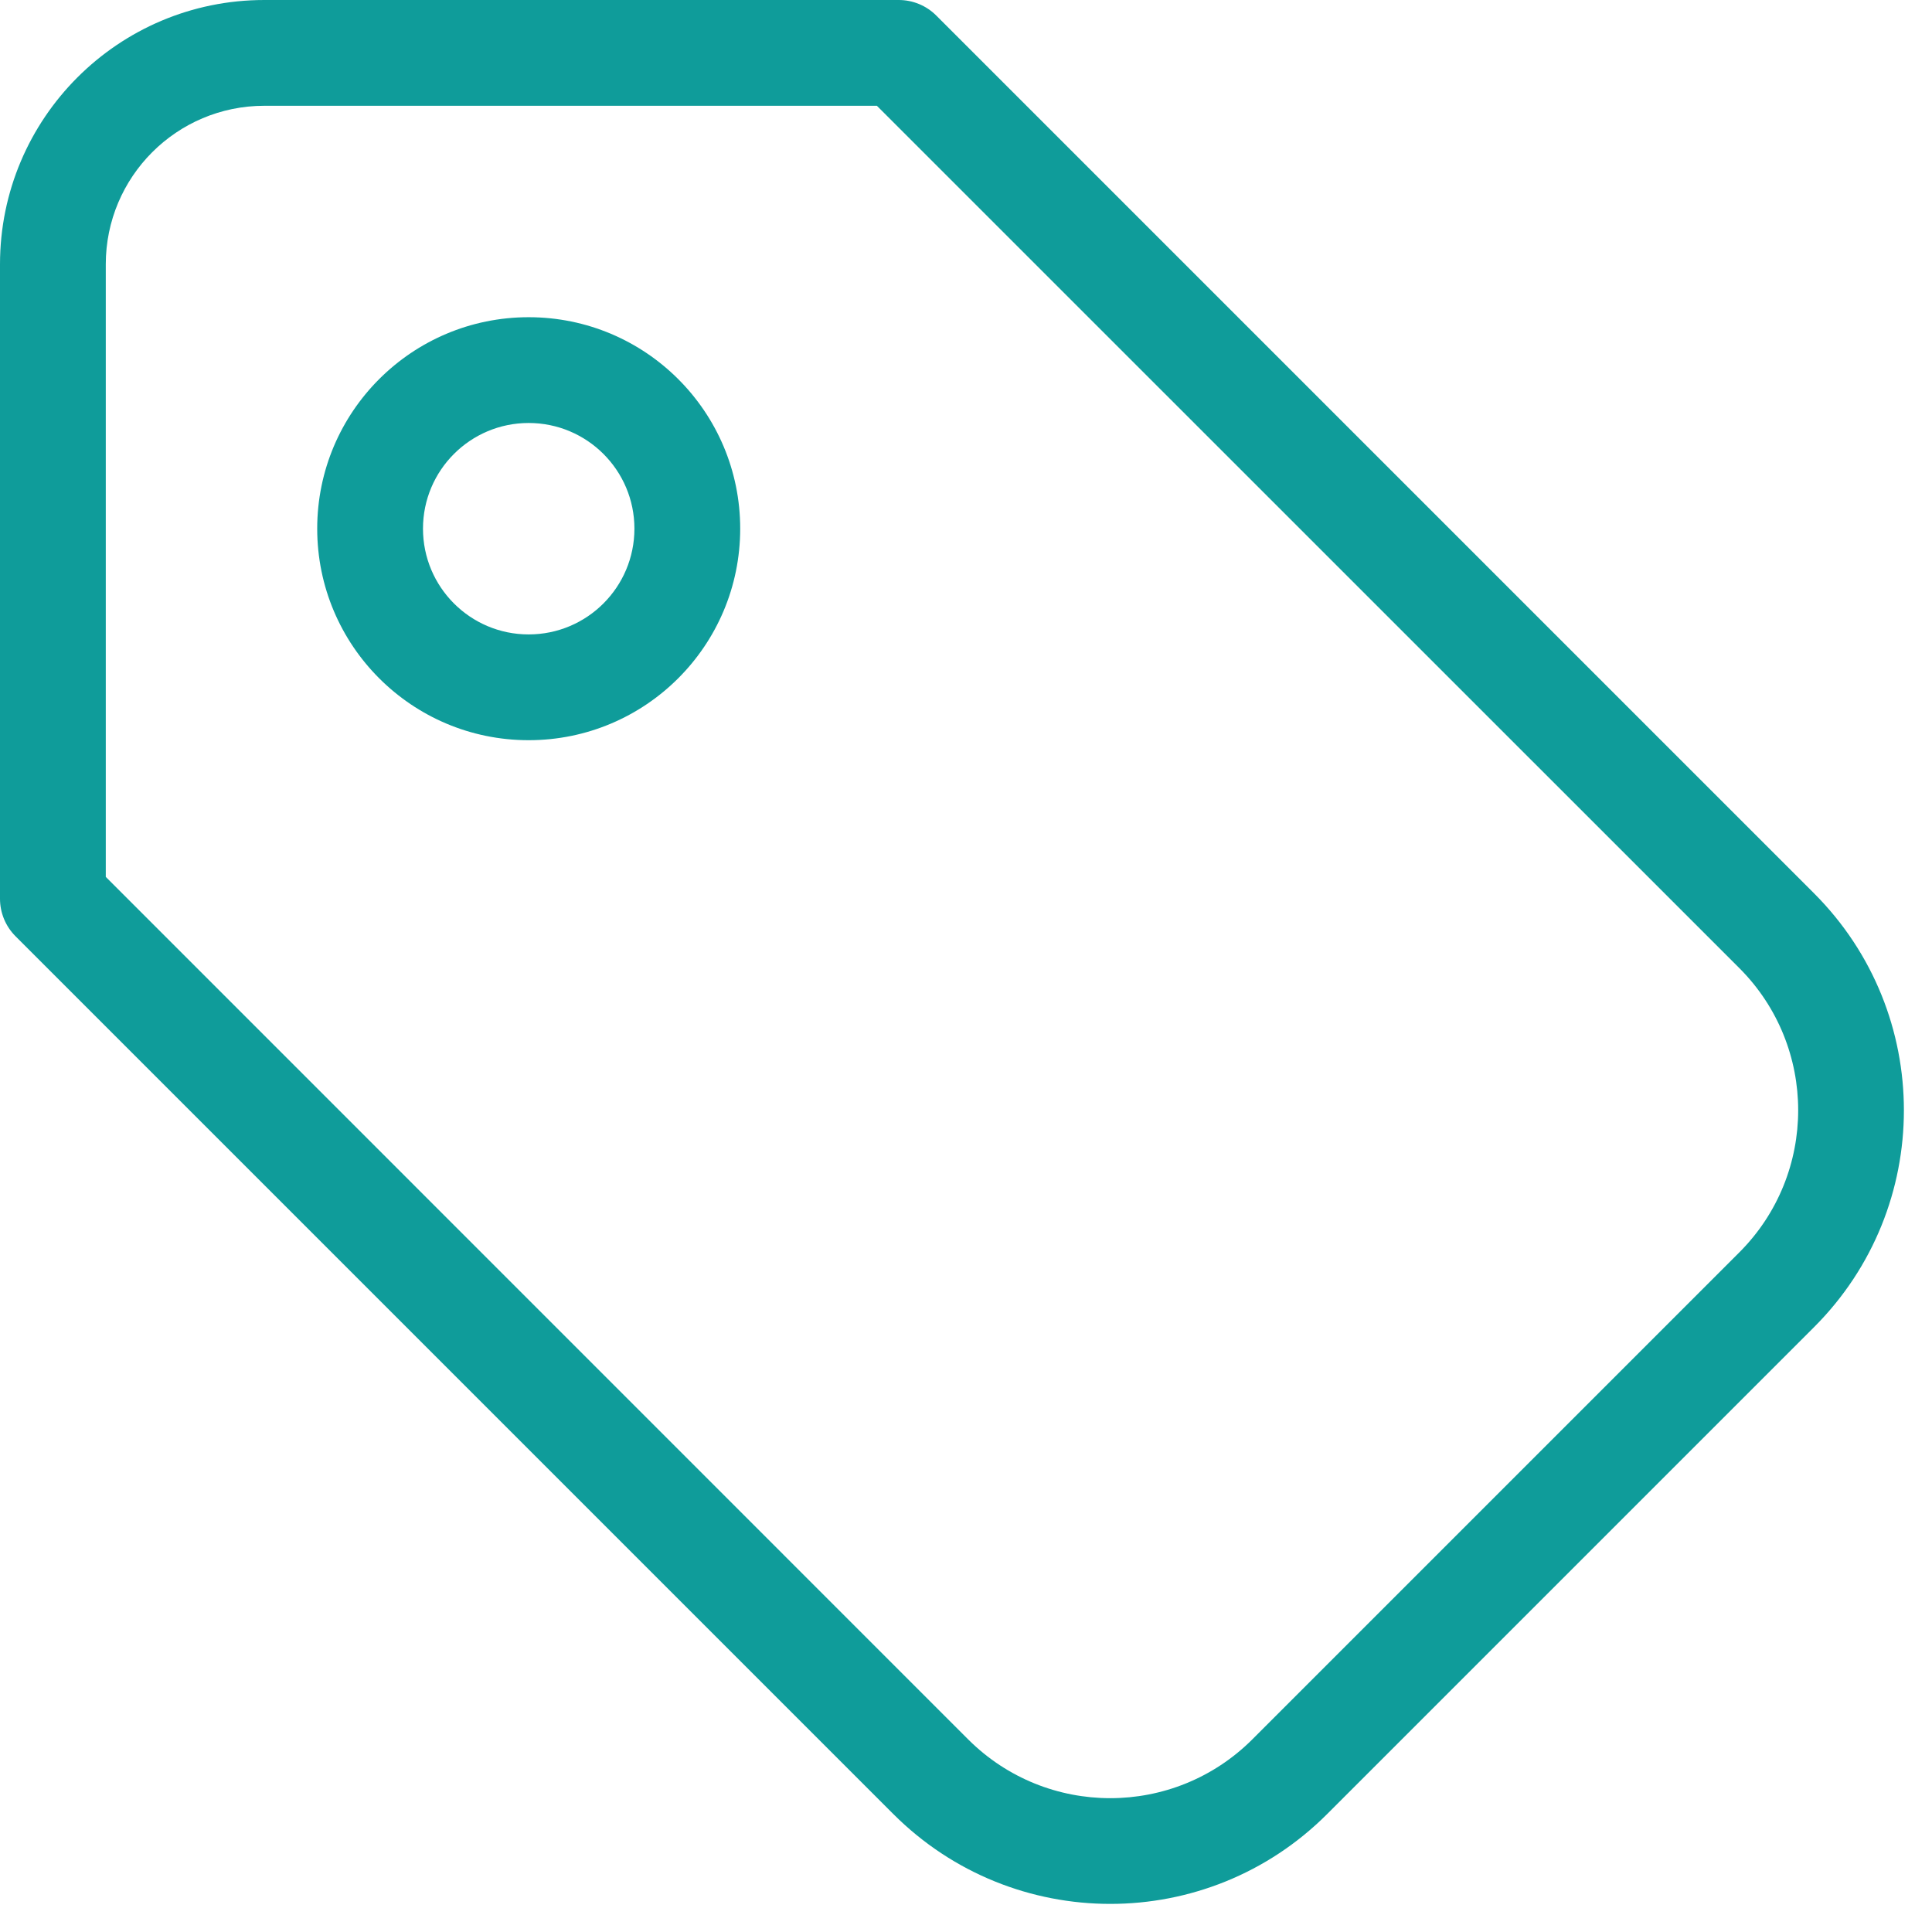 <svg width="16" height="16" viewBox="0 0 16 16" fill="none" xmlns="http://www.w3.org/2000/svg">
<path d="M0 2.189C0 0.98 0.98 0 2.189 0H7.443C7.559 0 7.671 0.046 7.753 0.128L15.024 7.399C16.015 8.391 16.015 9.999 15.024 10.99L10.99 15.024C9.999 16.015 8.391 16.015 7.399 15.024L0.128 7.753C0.046 7.671 0 7.559 0 7.443V2.189ZM7.262 0.876H2.189C1.464 0.876 0.876 1.464 0.876 2.189V7.262L8.018 14.405C8.668 15.054 9.721 15.054 10.371 14.405L14.405 10.371C15.054 9.721 15.054 8.668 14.405 8.018L7.262 0.876ZM4.378 3.503C3.895 3.503 3.503 3.895 3.503 4.378C3.503 4.862 3.895 5.254 4.378 5.254C4.862 5.254 5.254 4.862 5.254 4.378C5.254 3.895 4.862 3.503 4.378 3.503ZM4.378 2.627C5.346 2.627 6.13 3.411 6.13 4.378C6.13 5.346 5.346 6.13 4.378 6.13C3.411 6.13 2.627 5.346 2.627 4.378C2.627 3.411 3.411 2.627 4.378 2.627Z" fill="#0F9C9A"/>
</svg>

